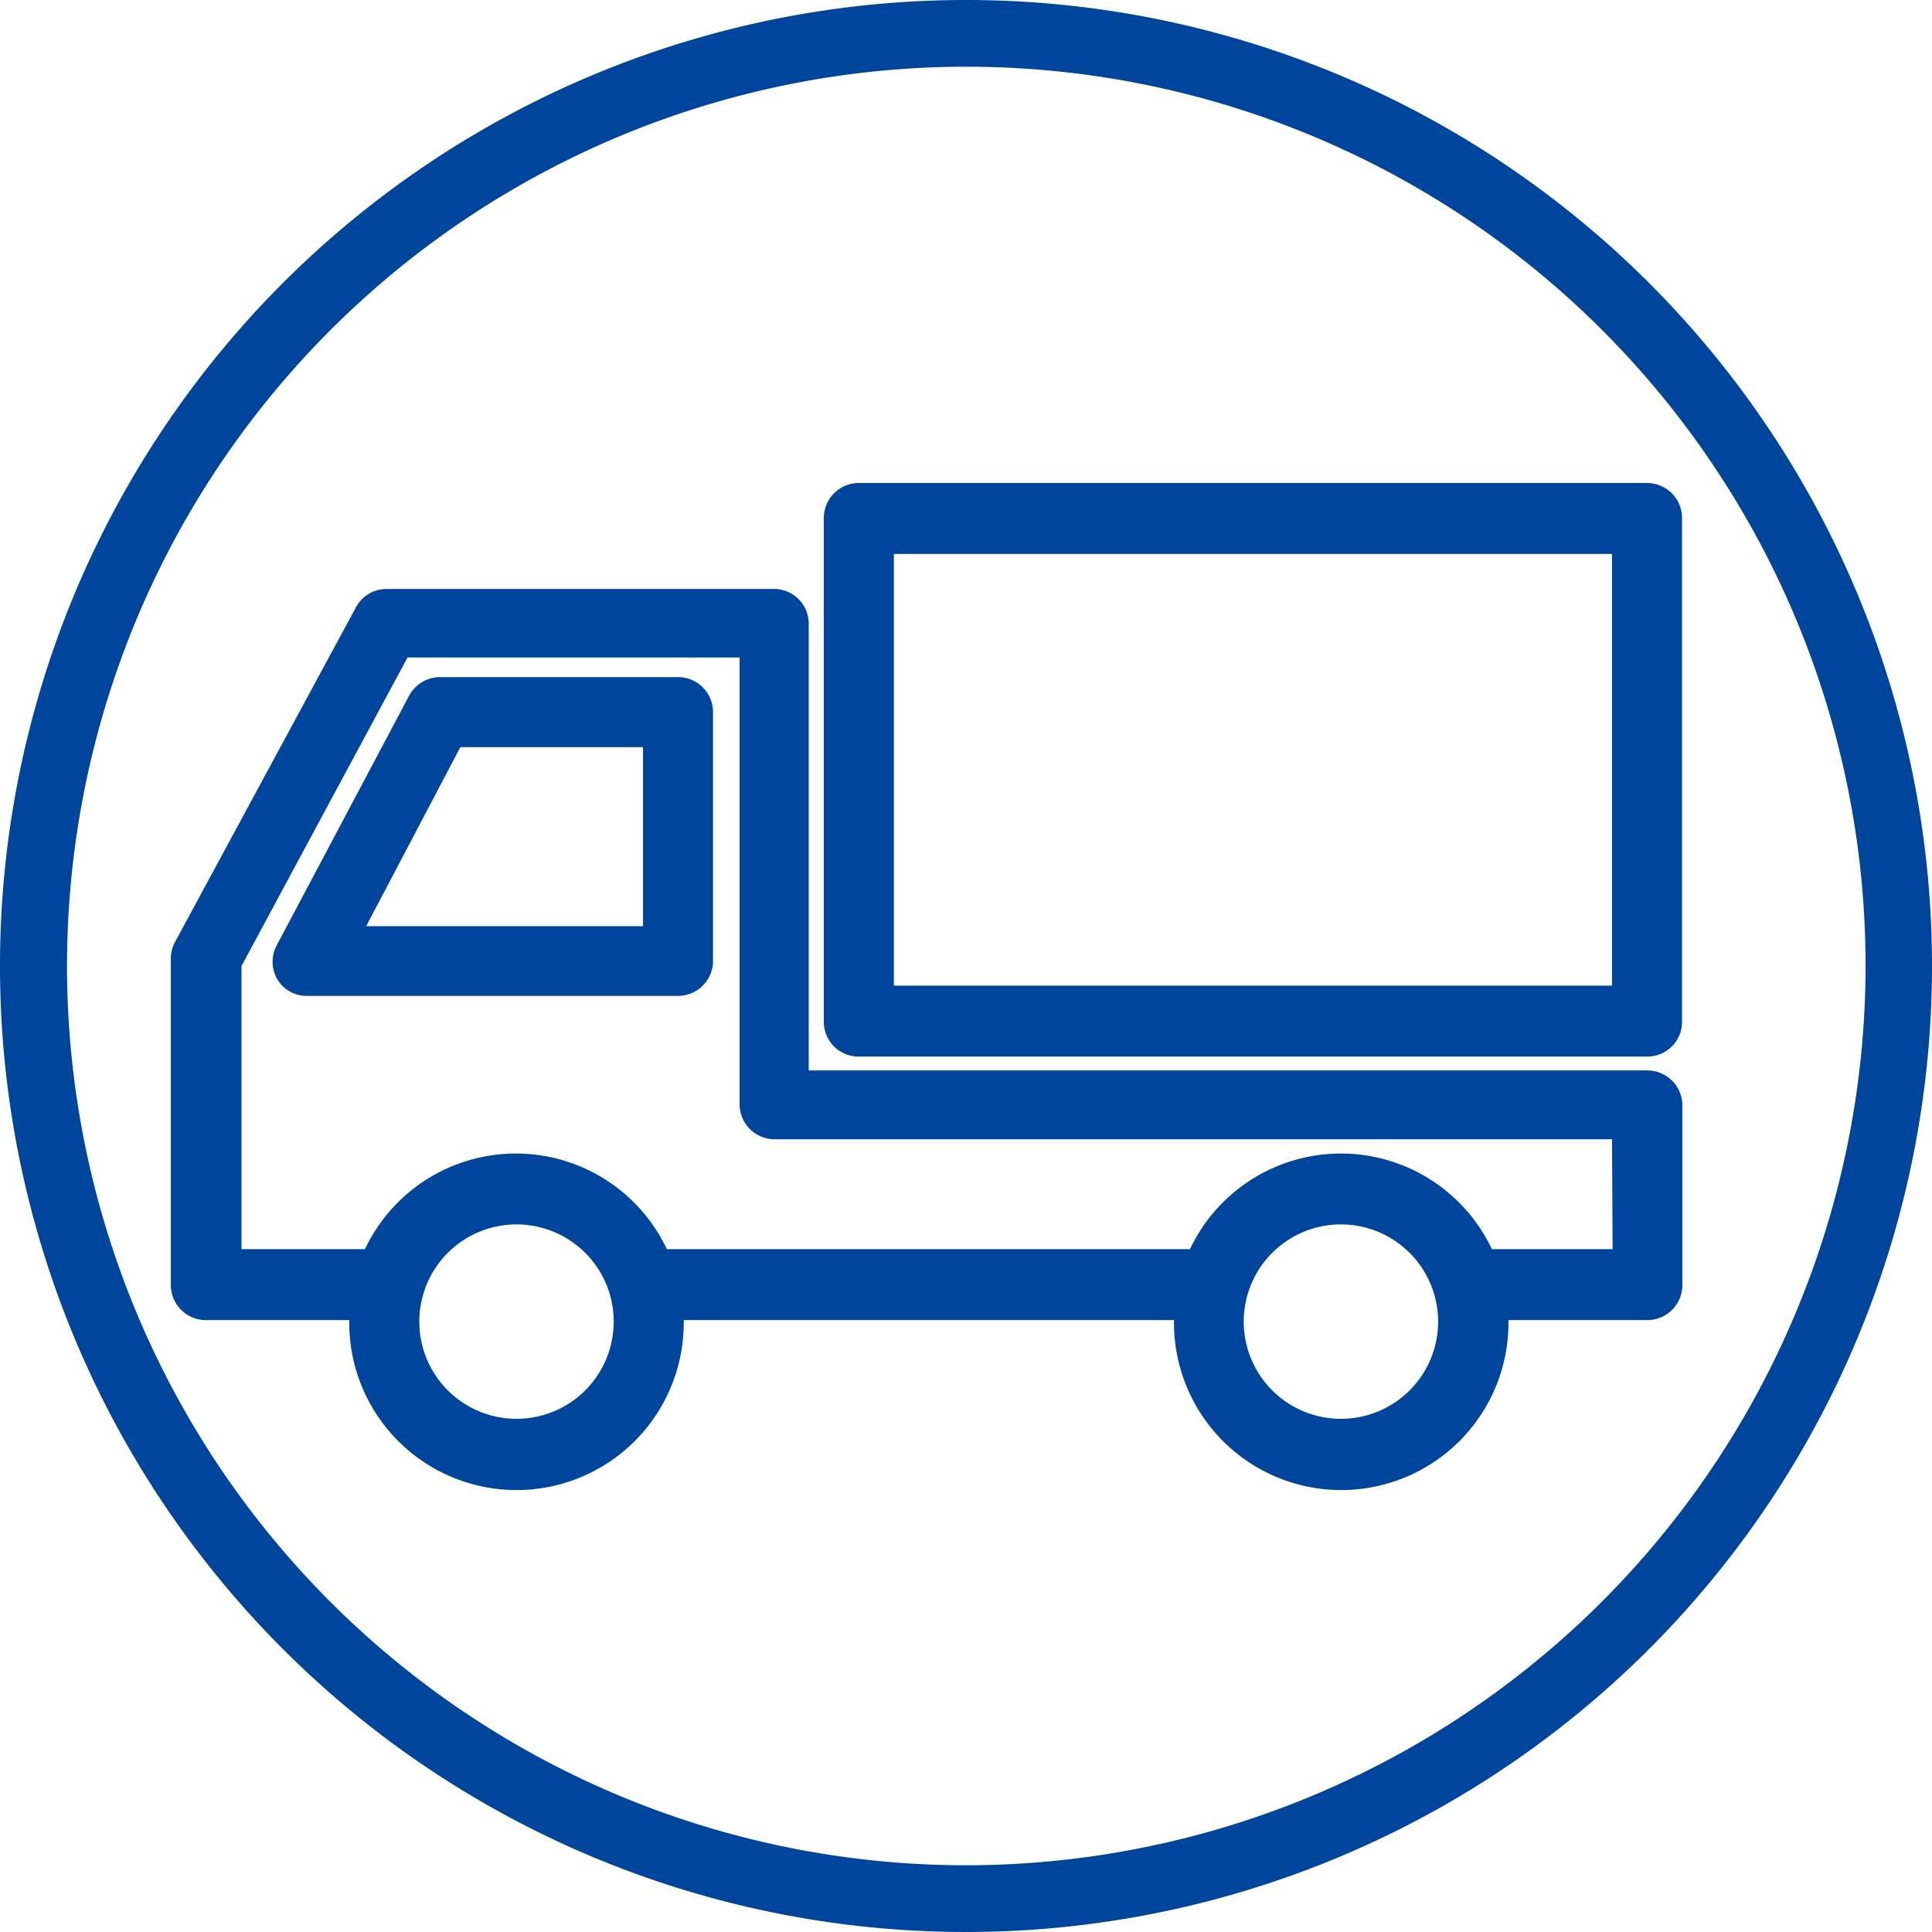 <svg xmlns="http://www.w3.org/2000/svg" width="64" height="64" viewBox="0 0 64 64">
  <defs>
    <style>
      .cls-1 {
        fill: #00459c;
      }
    </style>
  </defs>
  <title>icn-airportDelivery</title>
  <g id="レイヤー_2" data-name="レイヤー 2">
    <g id="レイヤー_1-2" data-name="レイヤー 1">
      <g>
        <path class="cls-1" d="M32,0A32,32,0,1,0,64,32,32,32,0,0,0,32,0Zm0,61.79A29.79,29.79,0,1,1,61.8,32,29.82,29.82,0,0,1,32,61.79Z"/>
        <path class="cls-1" d="M54.56,16H28.45a1.16,1.16,0,0,0-1.16,1.16V33.81A1.15,1.15,0,0,0,28.45,35H54.56a1.15,1.15,0,0,0,1.16-1.15V17.19A1.16,1.16,0,0,0,54.56,16ZM53.4,32.65H29.61V18.35H53.4Z"/>
        <path class="cls-1" d="M54.56,35.46H26.79V20.66a1.15,1.15,0,0,0-1.16-1.15H12.79a1.15,1.15,0,0,0-1,.61L5.8,31.2a1.11,1.11,0,0,0-.14.54V42.57a1.16,1.16,0,0,0,1.16,1.16h4.75v.09a5.54,5.54,0,0,0,11.08,0,.28.28,0,0,0,0-.09H38.89s0,.06,0,.09a5.54,5.54,0,0,0,11.08,0v-.09h4.6a1.16,1.16,0,0,0,1.16-1.16v-6A1.16,1.16,0,0,0,54.56,35.46ZM17.11,47a3.22,3.22,0,1,1,3.22-3.22A3.22,3.22,0,0,1,17.11,47Zm27.31,0a3.22,3.22,0,1,1,3.22-3.22A3.22,3.22,0,0,1,44.42,47Zm9-5.62h-4a5.53,5.53,0,0,0-10,0H22.09a5.53,5.53,0,0,0-10,0H8V32l5.5-10.22h11v14.8a1.16,1.16,0,0,0,1.16,1.16H53.4Z"/>
        <path class="cls-1" d="M22.46,22.43H14.55a1.17,1.17,0,0,0-1,.62L9.18,31.29a1.16,1.16,0,0,0,0,1.14,1.13,1.13,0,0,0,1,.56H22.46a1.16,1.16,0,0,0,1.16-1.16V23.59A1.16,1.16,0,0,0,22.46,22.43ZM21.3,30.68H12.13l3.12-5.93H21.3Z"/>
      </g>
    </g>
  </g>
</svg>

